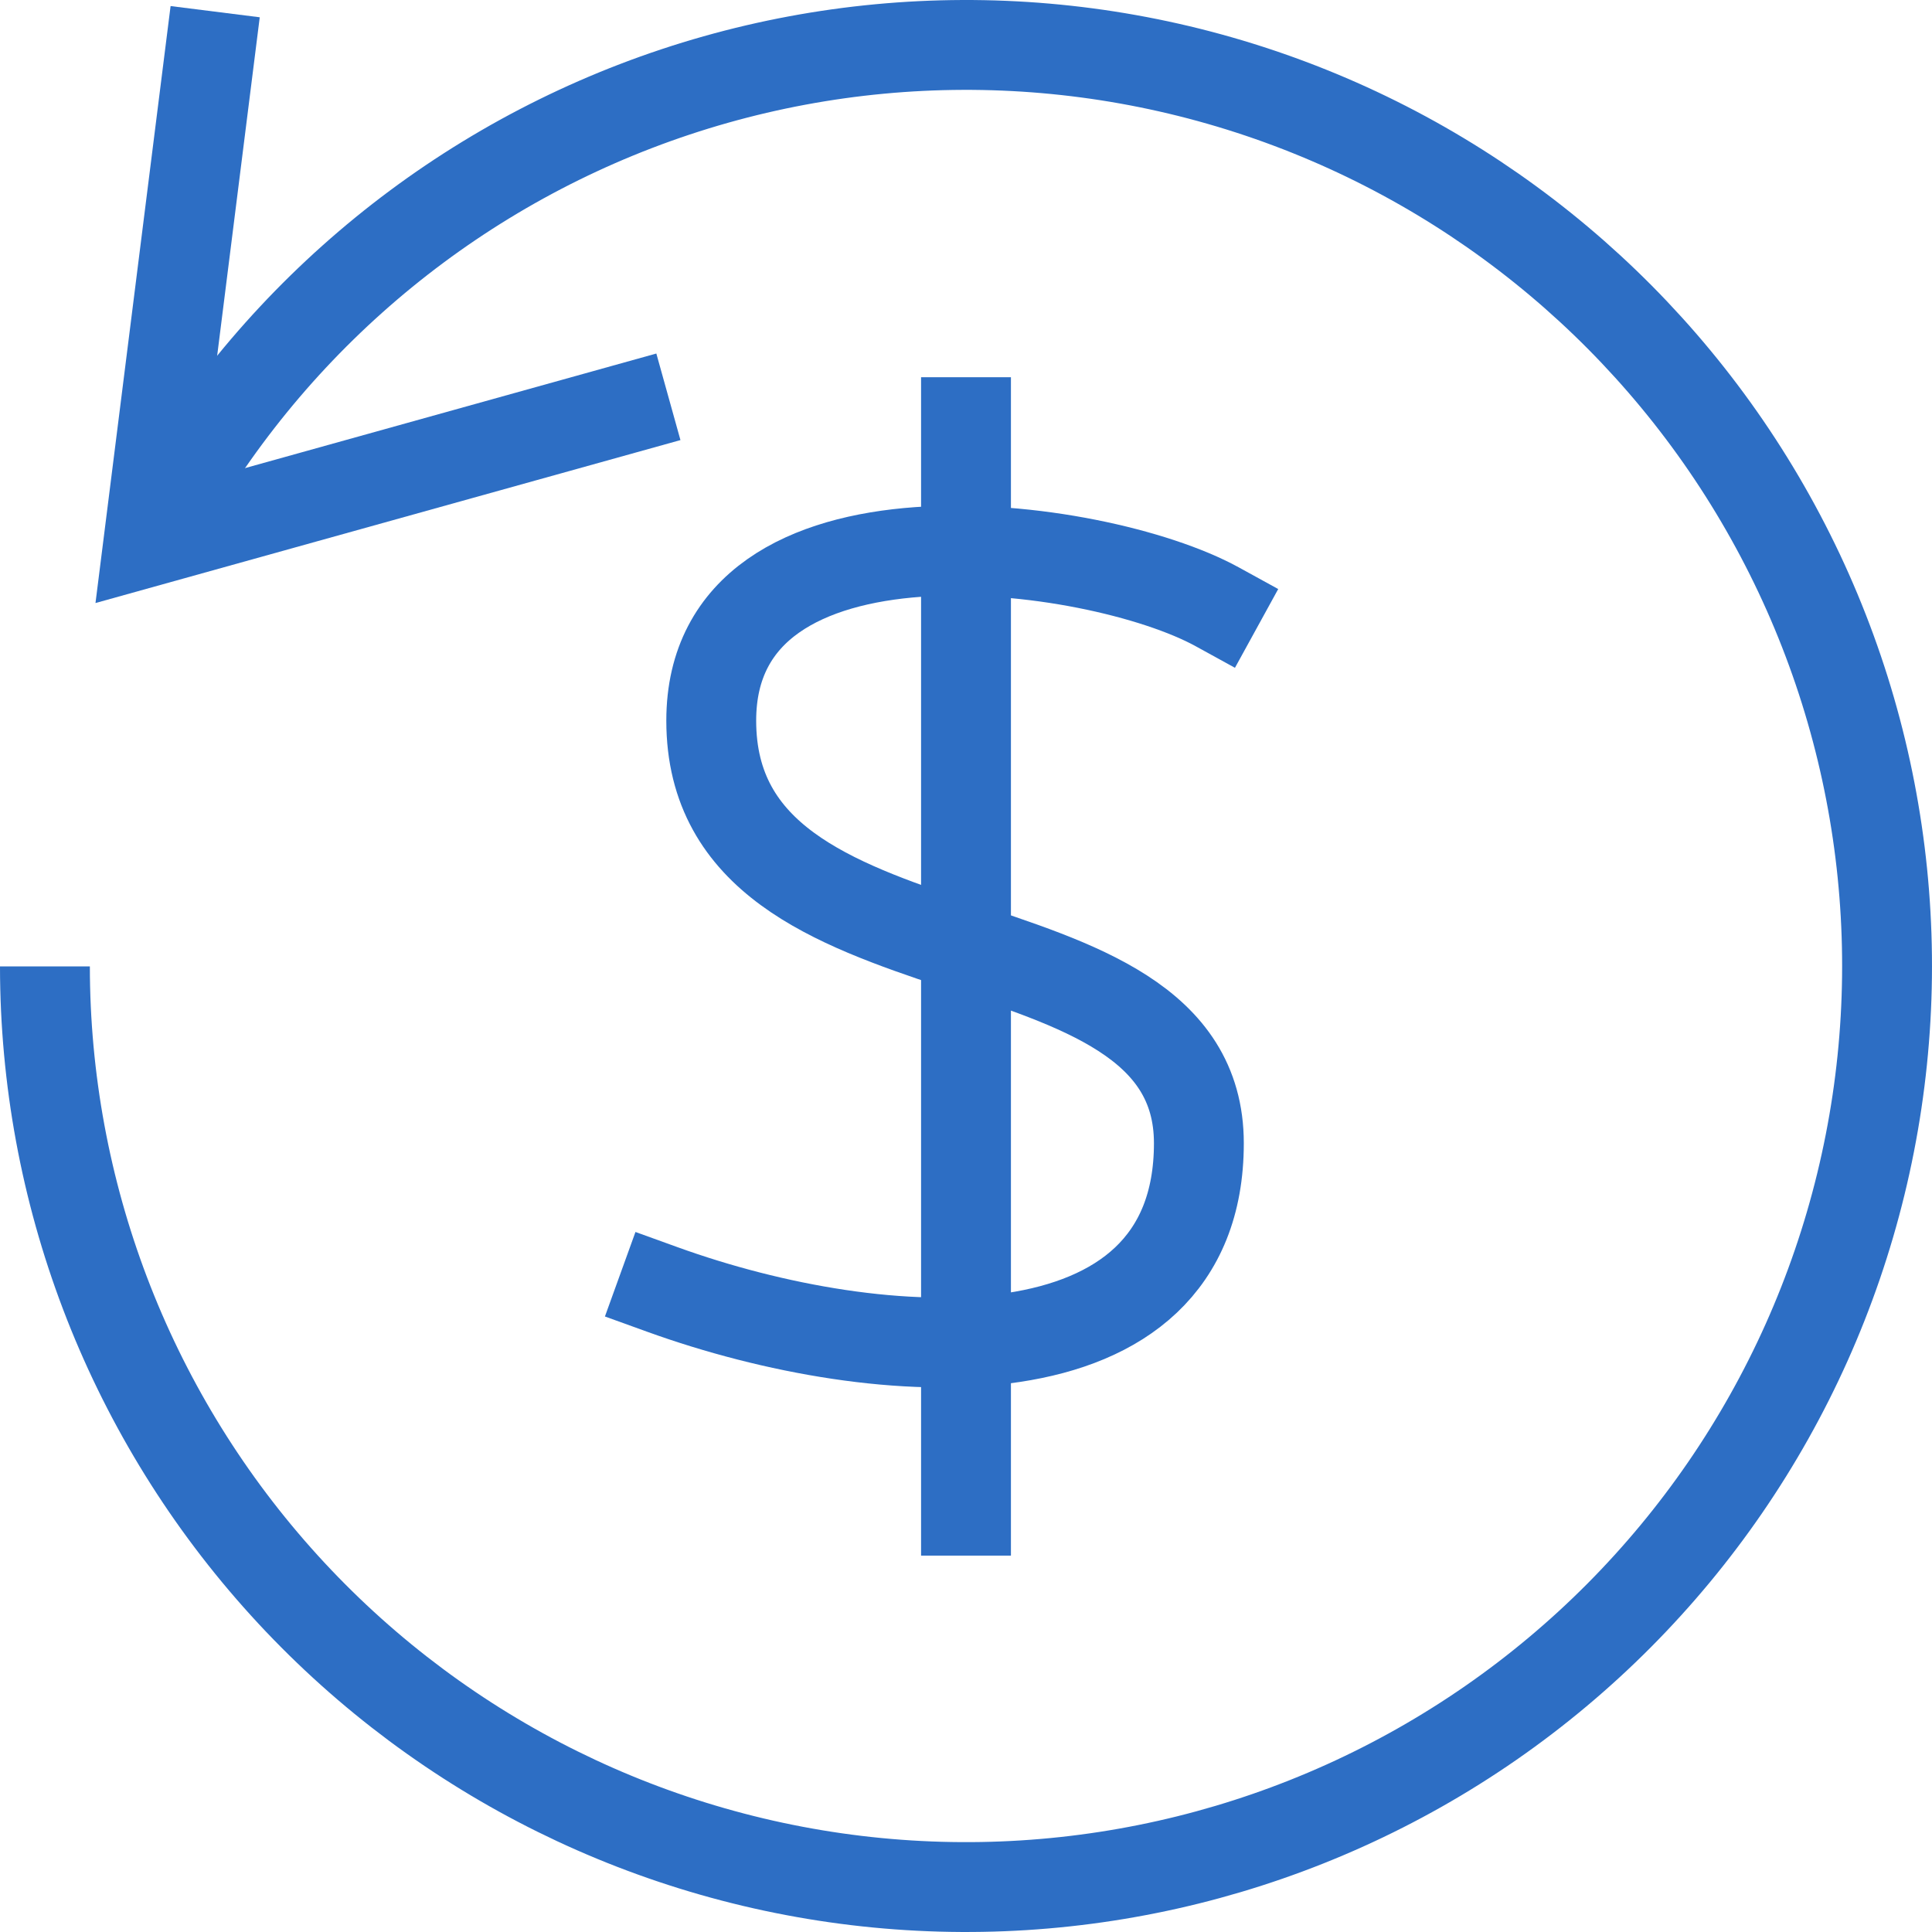 <svg width="43" height="43" viewBox="0 0 43 43" fill="none" xmlns="http://www.w3.org/2000/svg">
<path d="M21.5 9.396V33.623" stroke="#2D6EC4" stroke-width="2" stroke-miterlimit="10" stroke-linecap="square"/>
<path d="M27.091 13.505C24.377 12.014 15.83 10.896 15.83 16.039C15.83 22.189 26.683 20.018 26.683 25.445C26.683 30.872 19.629 30.465 14.744 28.7" stroke="#2D6EC4" stroke-width="2" stroke-miterlimit="10" stroke-linecap="square"/>
<path d="M4.664 1.252L3.305 12.055L13.913 9.1" stroke="#2D6EC4" stroke-width="2" stroke-miterlimit="10" stroke-linecap="square"/>
<path d="M3.305 12.055C5.615 7.606 9.474 4.158 14.154 2.361C18.834 0.565 24.009 0.546 28.702 2.307C33.395 4.068 37.28 7.487 39.623 11.919C41.966 16.35 42.604 21.486 41.416 26.356C40.229 31.226 37.298 35.492 33.179 38.348C29.059 41.204 24.036 42.451 19.059 41.854C14.082 41.257 9.496 38.858 6.169 35.109C2.841 31.36 1.002 26.522 1 21.509" stroke="#2D6EC4" stroke-width="2" stroke-miterlimit="10"/>
</svg>
